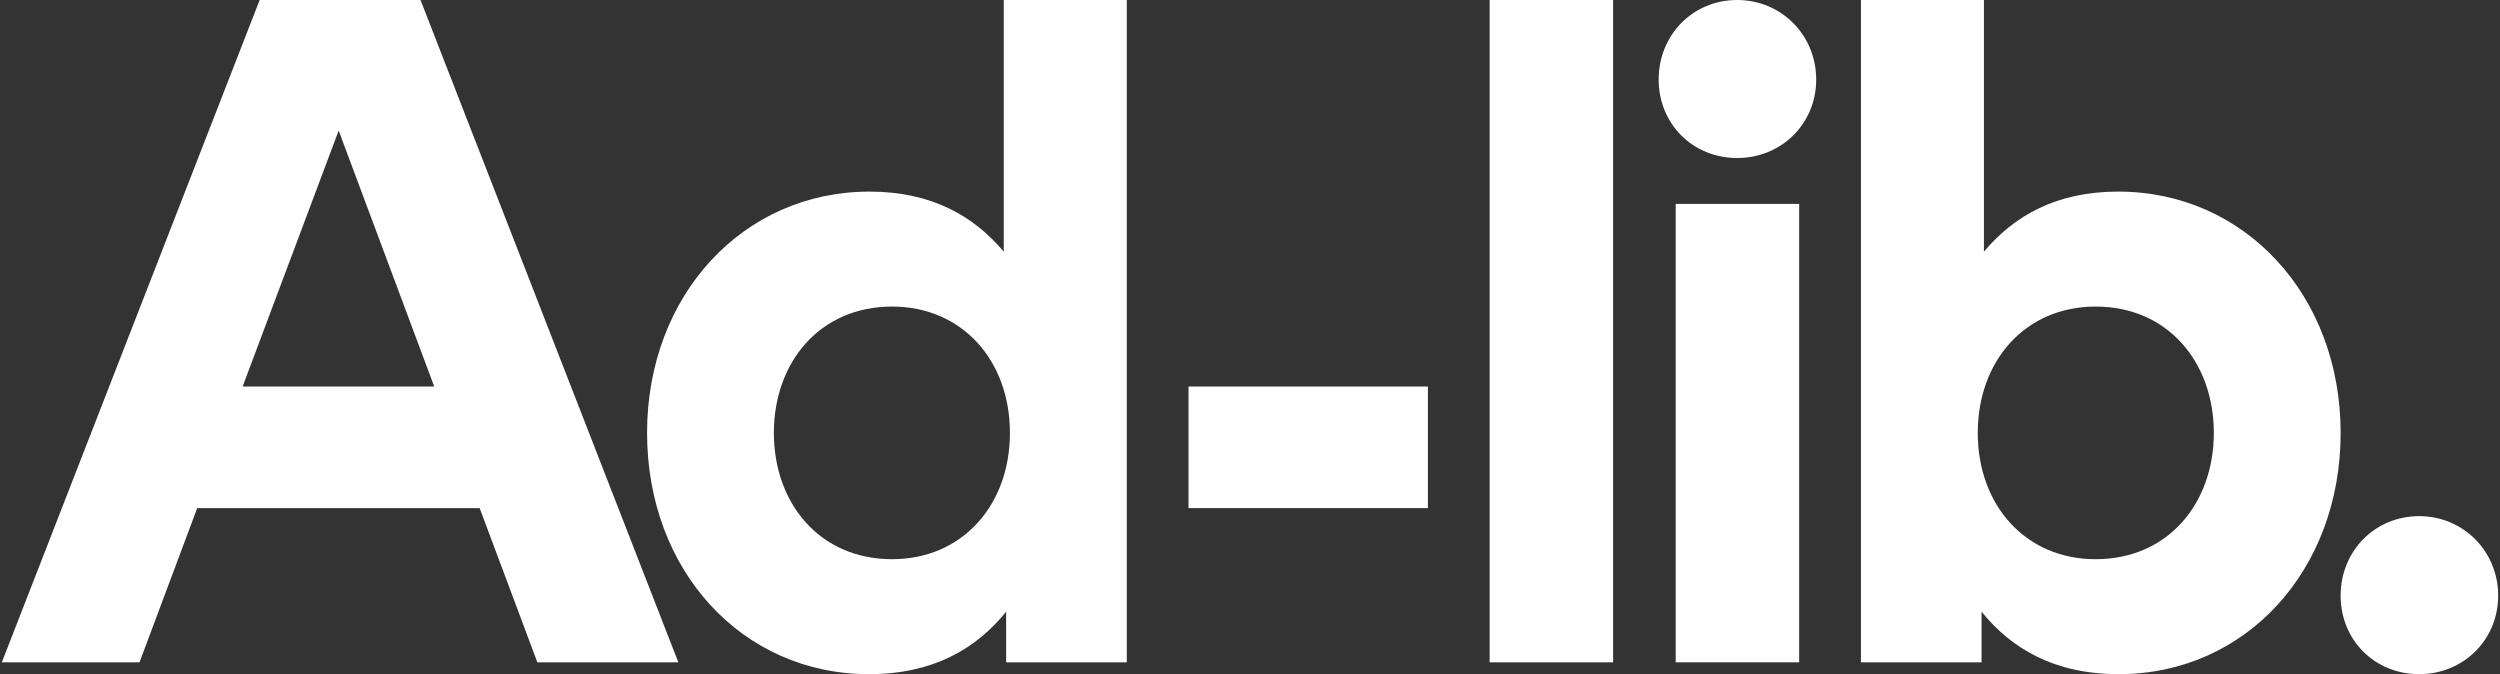 <?xml version="1.0" encoding="utf-8"?>
<!-- Generator: Adobe Illustrator 17.0.0, SVG Export Plug-In . SVG Version: 6.00 Build 0)  -->
<!DOCTYPE svg PUBLIC "-//W3C//DTD SVG 1.1//EN" "http://www.w3.org/Graphics/SVG/1.1/DTD/svg11.dtd">
<svg version="1.1" id="Layer_1" xmlns="http://www.w3.org/2000/svg" xmlns:xlink="http://www.w3.org/1999/xlink" x="0px" y="0px"
	 width="445px" height="120px" viewBox="0 0 445 120" enable-background="new 0 0 445 120" xml:space="preserve">
<rect x="0" y="0" width="445" height="120" fill="#333333" stroke="none"/>
<g>
	<path fill="#FFFFFF" d="M154.756,34.105c11.032,0,18.526,4.295,23.916,10.696V0l21.895,0v117.895h-21.473v-9.011
		C173.704,115.537,166.041,120,154.673,120c-22.569,0-39.495-18.442-39.495-42.947C115.177,52.547,132.272,34.105,154.756,34.105z
		 M158.799,54.568c-12.968,0-21.053,10.021-21.053,22.485c0,12.463,8.085,22.484,21.053,22.484c12.463,0,20.968-9.6,20.968-22.484
		S171.261,54.568,158.799,54.568z"/>
	<path fill="#FFFFFF" d="M265.155,117.895V0h21.979v117.895H265.155z"/>
	<rect x="298.274" y="36.294" fill="#FFFFFF" width="21.979" height="81.6"/>
	<path fill="#FFFFFF" d="M416.633,77.053c0,24.505-16.926,42.947-39.495,42.947c-11.368,0-19.031-4.463-24.421-11.116v9.011h-21.473
		V0h21.895v44.8c5.389-6.401,12.884-10.696,23.916-10.696C399.538,34.105,416.633,52.547,416.633,77.053z M352.043,77.053
		c0,12.884,8.505,22.484,20.968,22.484c12.968,0,21.053-10.021,21.053-22.484c0-12.464-8.085-22.485-21.053-22.485
		C360.549,54.568,352.043,64.169,352.043,77.053z"/>
	<path fill="#FFFFFF" d="M211.557,68.8h42.608v21.642h-42.608V68.8z"/>
	<path fill="#FFFFFF" d="M95.651,117.895L85.378,90.442H35.104L24.83,117.895H0.326L46.22,0h28.631l45.895,117.895H95.651z
		 M77.293,68.8l-17.01-45.557L43.188,68.8H77.293z"/>
	<path fill="#FFFFFF" d="M323.285,14.147c0,7.916-6.231,13.979-14.063,13.979c-7.916,0-13.979-6.063-13.979-13.979
		C295.243,6.232,301.306,0,309.222,0C317.053,0,323.285,6.232,323.285,14.147z"/>
	<path fill="#FFFFFF" d="M444.674,106.021c0,7.916-6.231,13.979-14.063,13.979c-7.916,0-13.979-6.063-13.979-13.979
		c0-7.915,6.063-14.147,13.979-14.147C438.443,91.874,444.674,98.106,444.674,106.021z"/>
</g>
</svg>
